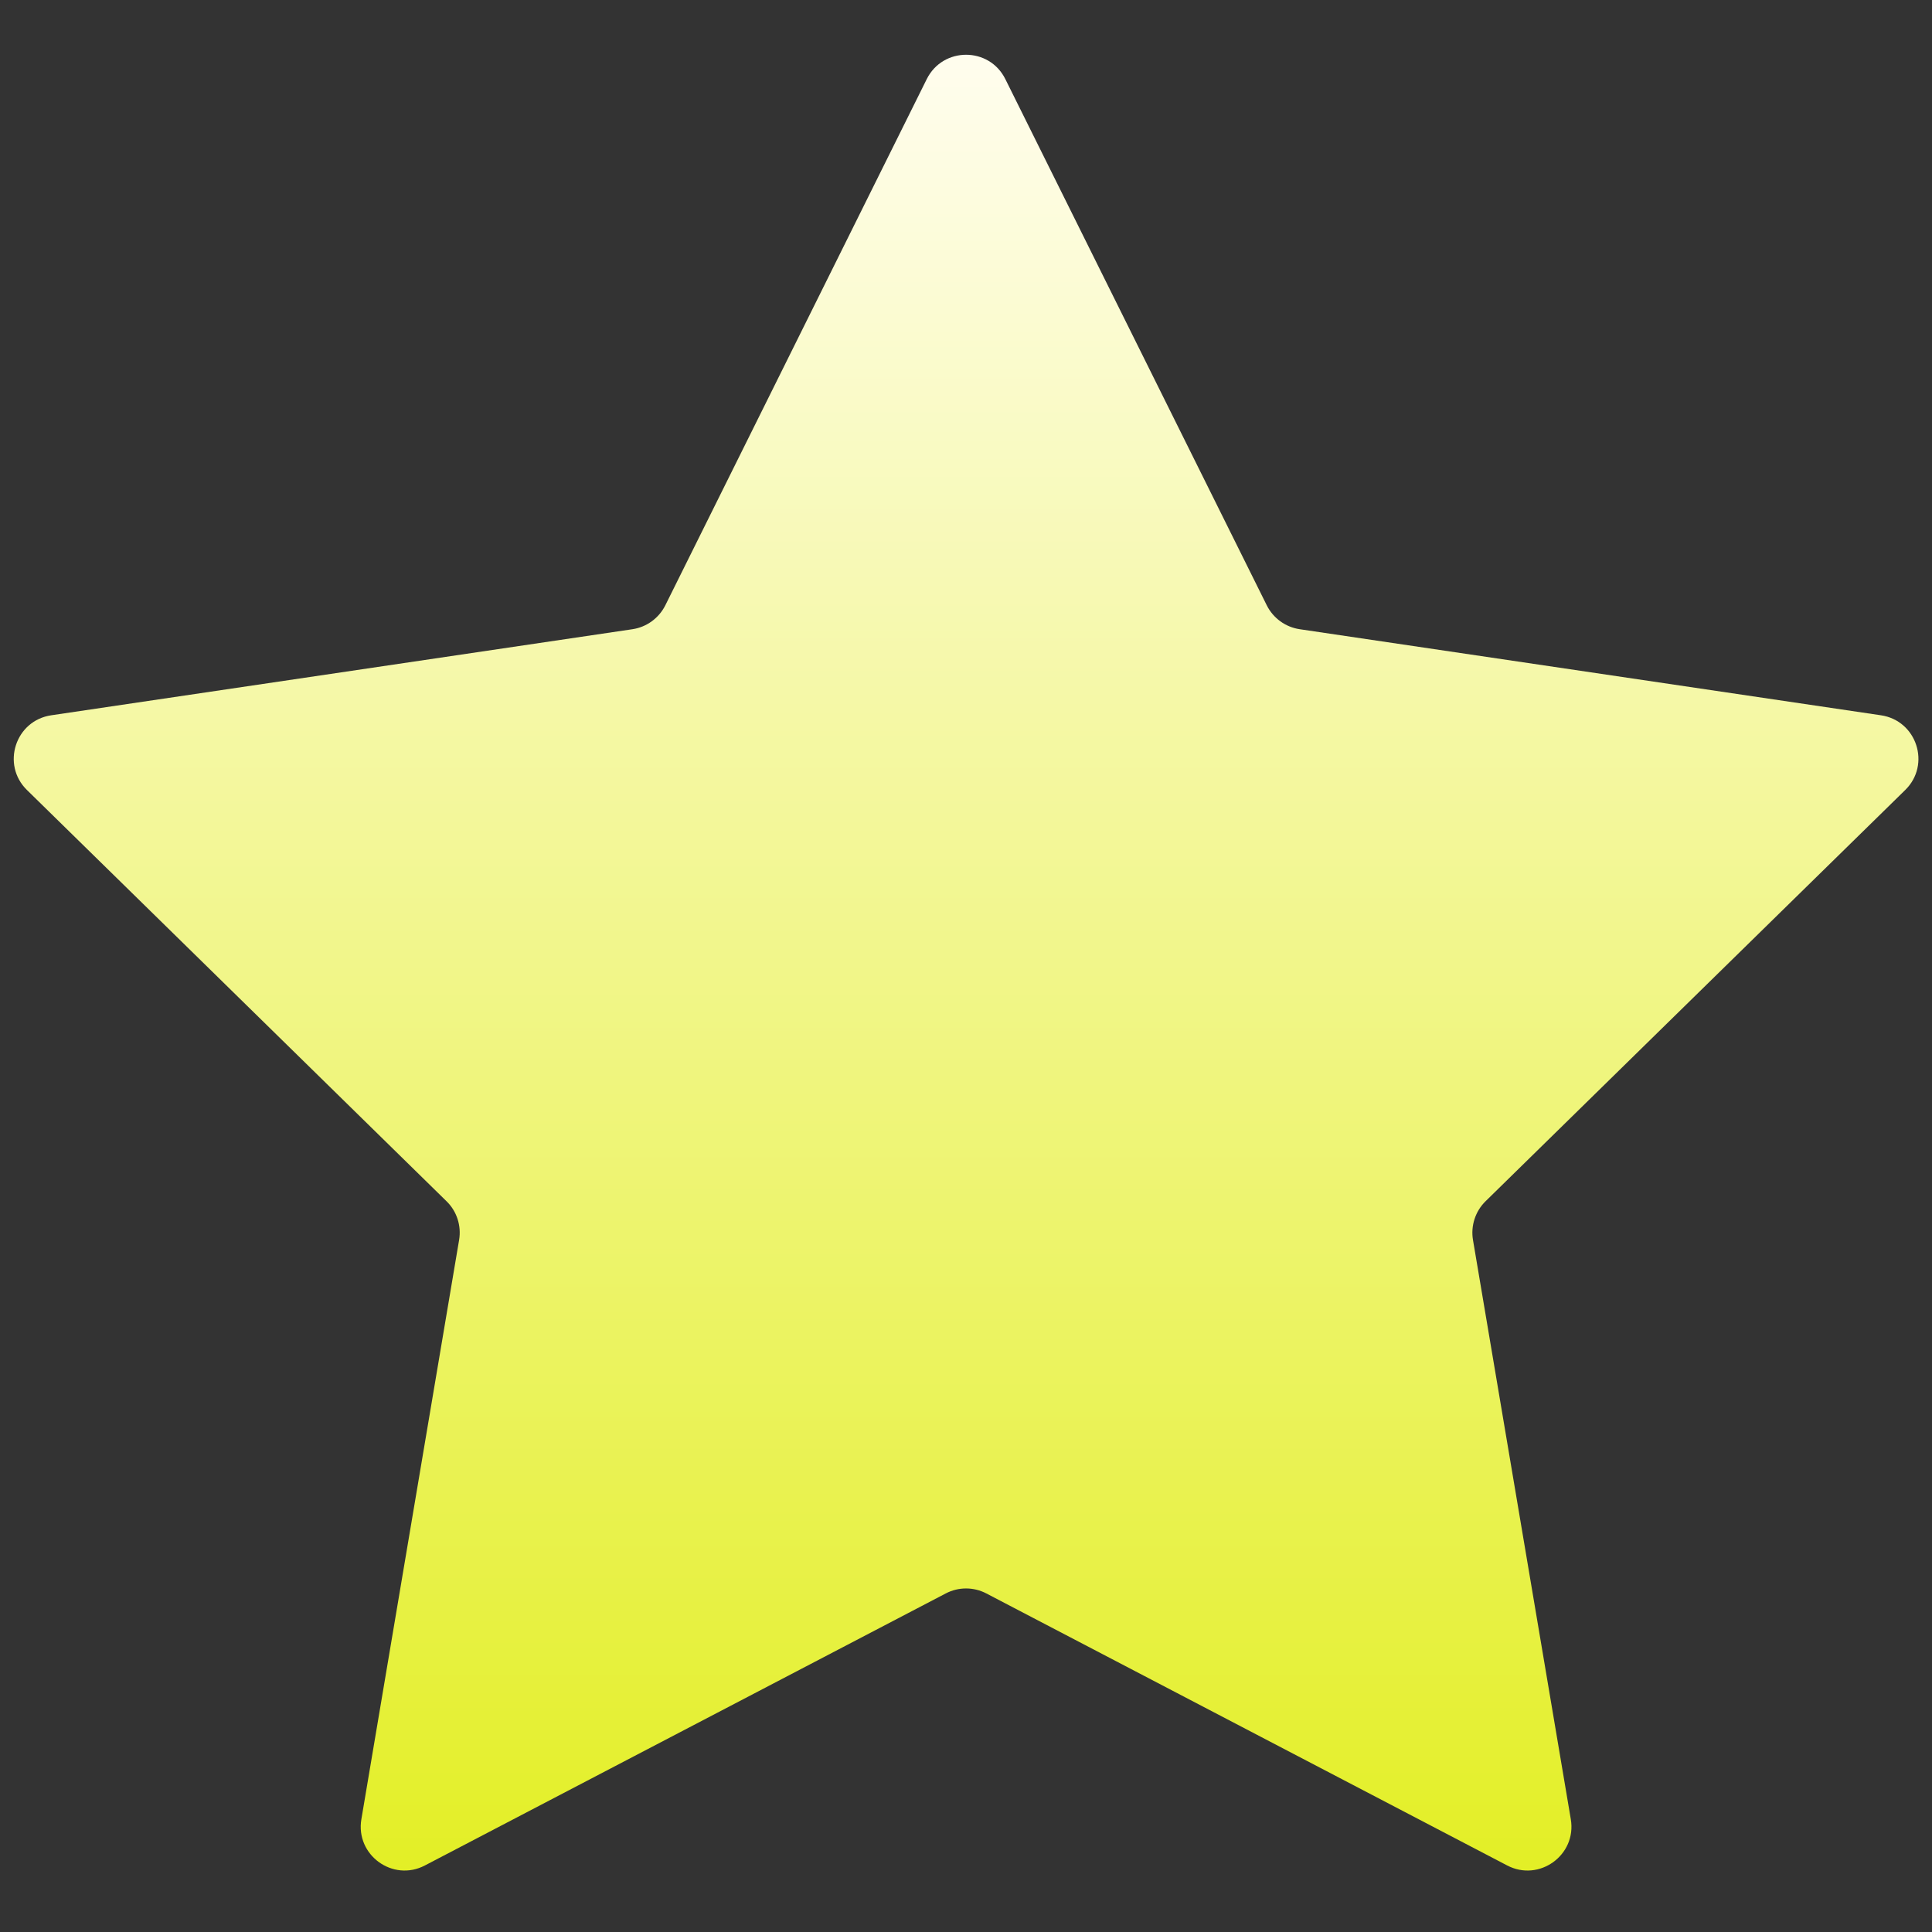 <svg width="22" height="22" viewBox="0 0 22 22" fill="none" xmlns="http://www.w3.org/2000/svg">
<rect x="0" y="0" width="22" height="22" fill="#333333" stroke="none"/>
<path d="M10.553 0.901C10.737 0.531 11.265 0.531 11.448 0.901L14.425 6.893C14.498 7.039 14.638 7.141 14.8 7.165L21.418 8.145C21.827 8.205 21.99 8.707 21.695 8.996L16.916 13.679C16.8 13.793 16.746 13.958 16.773 14.119L17.887 20.716C17.956 21.123 17.528 21.434 17.162 21.242L11.232 18.145C11.087 18.069 10.914 18.069 10.769 18.145L4.839 21.242C4.473 21.434 4.046 21.123 4.115 20.716L5.228 14.119C5.255 13.958 5.202 13.793 5.085 13.679L0.307 8.996C0.012 8.707 0.175 8.205 0.584 8.145L7.202 7.165C7.363 7.141 7.503 7.039 7.576 6.893L10.553 0.901Z" fill="url(#paint0_linear_2003_6829)"/>
<defs>
<linearGradient id="paint0_linear_2003_6829" x1="11.001" y1="21.3" x2="11.001" y2="0.624" gradientUnits="userSpaceOnUse">
<stop stop-color="#E3EF26"/>
<stop offset="1" stop-color="#FFFDEE"/>
</linearGradient>
</defs>
</svg>
